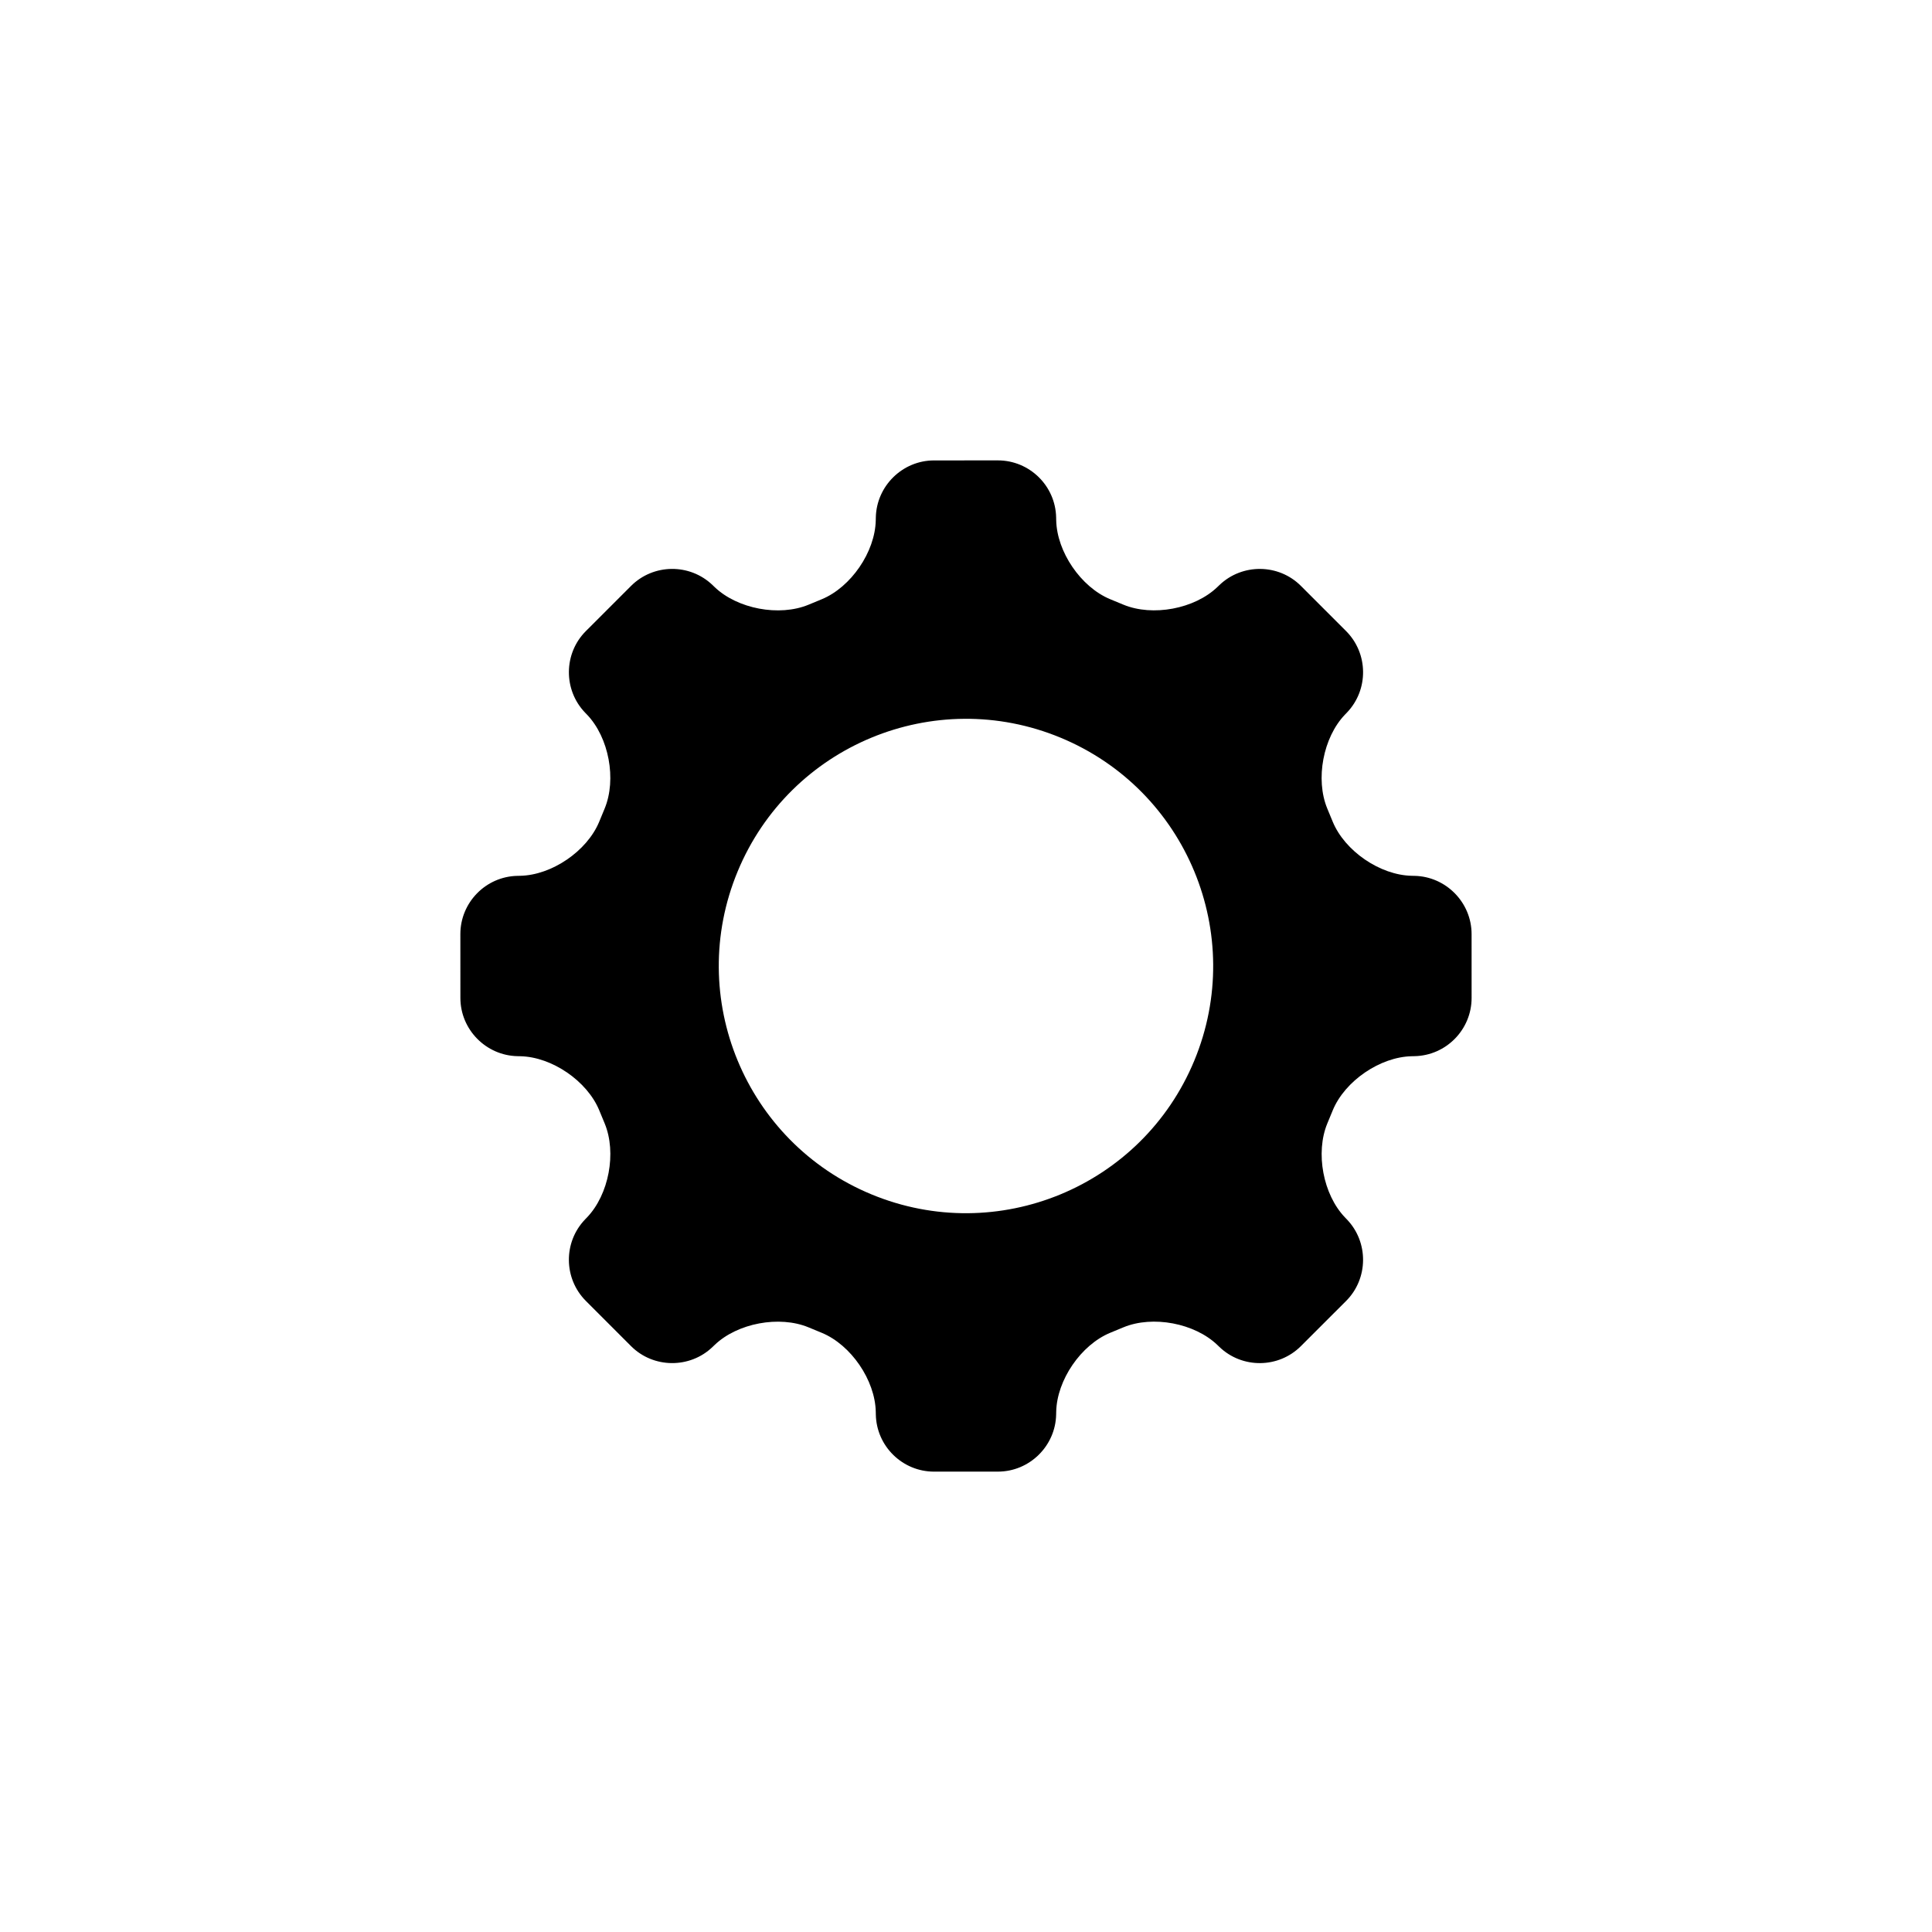 <?xml version="1.0" encoding="UTF-8"?>
<!-- The Best Svg Icon site in the world: iconSvg.co, Visit us! https://iconsvg.co -->
<svg fill="#000000" width="800px" height="800px" version="1.1" viewBox="144 144 512 512" xmlns="http://www.w3.org/2000/svg">
 <path d="m332.84 500.95c-6.027 5.789-15.695 5.703-21.605-0.211l-11.973-11.98c-5.902-5.906-6.031-15.543-0.207-21.605l0.504-0.523c5.789-6.027 7.906-17.137 4.684-24.914l-1.449-3.5c-3.203-7.734-12.523-14.137-20.93-14.305l-0.723-0.016c-8.355-0.168-15.133-7.062-15.133-15.426l-0.008-16.934c0-8.352 6.723-15.258 15.129-15.426l0.727-0.016c8.355-0.168 17.707-6.527 20.93-14.305l1.449-3.504c3.203-7.731 1.145-18.852-4.684-24.914l-0.504-0.523c-5.789-6.027-5.703-15.695 0.215-21.605l11.977-11.973c5.906-5.902 15.543-6.031 21.609-0.207l0.523 0.504c6.027 5.789 17.137 7.906 24.91 4.684l3.5-1.449c7.734-3.203 14.137-12.523 14.305-20.93l0.016-0.723c0.168-8.355 7.062-15.133 15.426-15.133l16.934-0.008c8.352 0 15.258 6.723 15.426 15.129l0.016 0.727c0.168 8.355 6.527 17.707 14.305 20.93l3.504 1.449c7.734 3.203 18.852 1.145 24.914-4.684l0.527-0.504c6.027-5.789 15.691-5.703 21.602 0.215l11.973 11.977c5.902 5.906 6.031 15.543 0.207 21.609l-0.504 0.523c-5.789 6.027-7.906 17.137-4.684 24.91l1.449 3.5c3.203 7.734 12.523 14.137 20.93 14.305l0.727 0.016c8.355 0.168 15.129 7.062 15.133 15.426l0.004 16.934c0 8.352-6.719 15.258-15.129 15.426l-0.727 0.016c-8.355 0.168-17.707 6.527-20.93 14.305l-1.449 3.504c-3.203 7.734-1.141 18.852 4.684 24.914l0.504 0.527c5.789 6.027 5.703 15.691-0.211 21.602l-11.98 11.973c-5.906 5.902-15.543 6.031-21.605 0.207l-0.523-0.504c-6.027-5.789-17.137-7.906-24.914-4.684l-3.5 1.449c-7.734 3.203-14.137 12.523-14.305 20.93l-0.016 0.727c-0.168 8.355-7.062 15.129-15.426 15.133l-16.934 0.004c-8.352 0-15.258-6.719-15.426-15.129l-0.016-0.727c-0.168-8.355-6.527-17.707-14.305-20.93l-3.504-1.449c-7.731-3.203-18.852-1.141-24.914 4.684zm42.09-40.438c33.418 13.844 71.73-2.027 85.574-35.445s-2.027-71.73-35.445-85.574-71.73 2.027-85.574 35.445c-13.844 33.418 2.027 71.73 35.445 85.574z" fill-rule="evenodd"/>
</svg>
